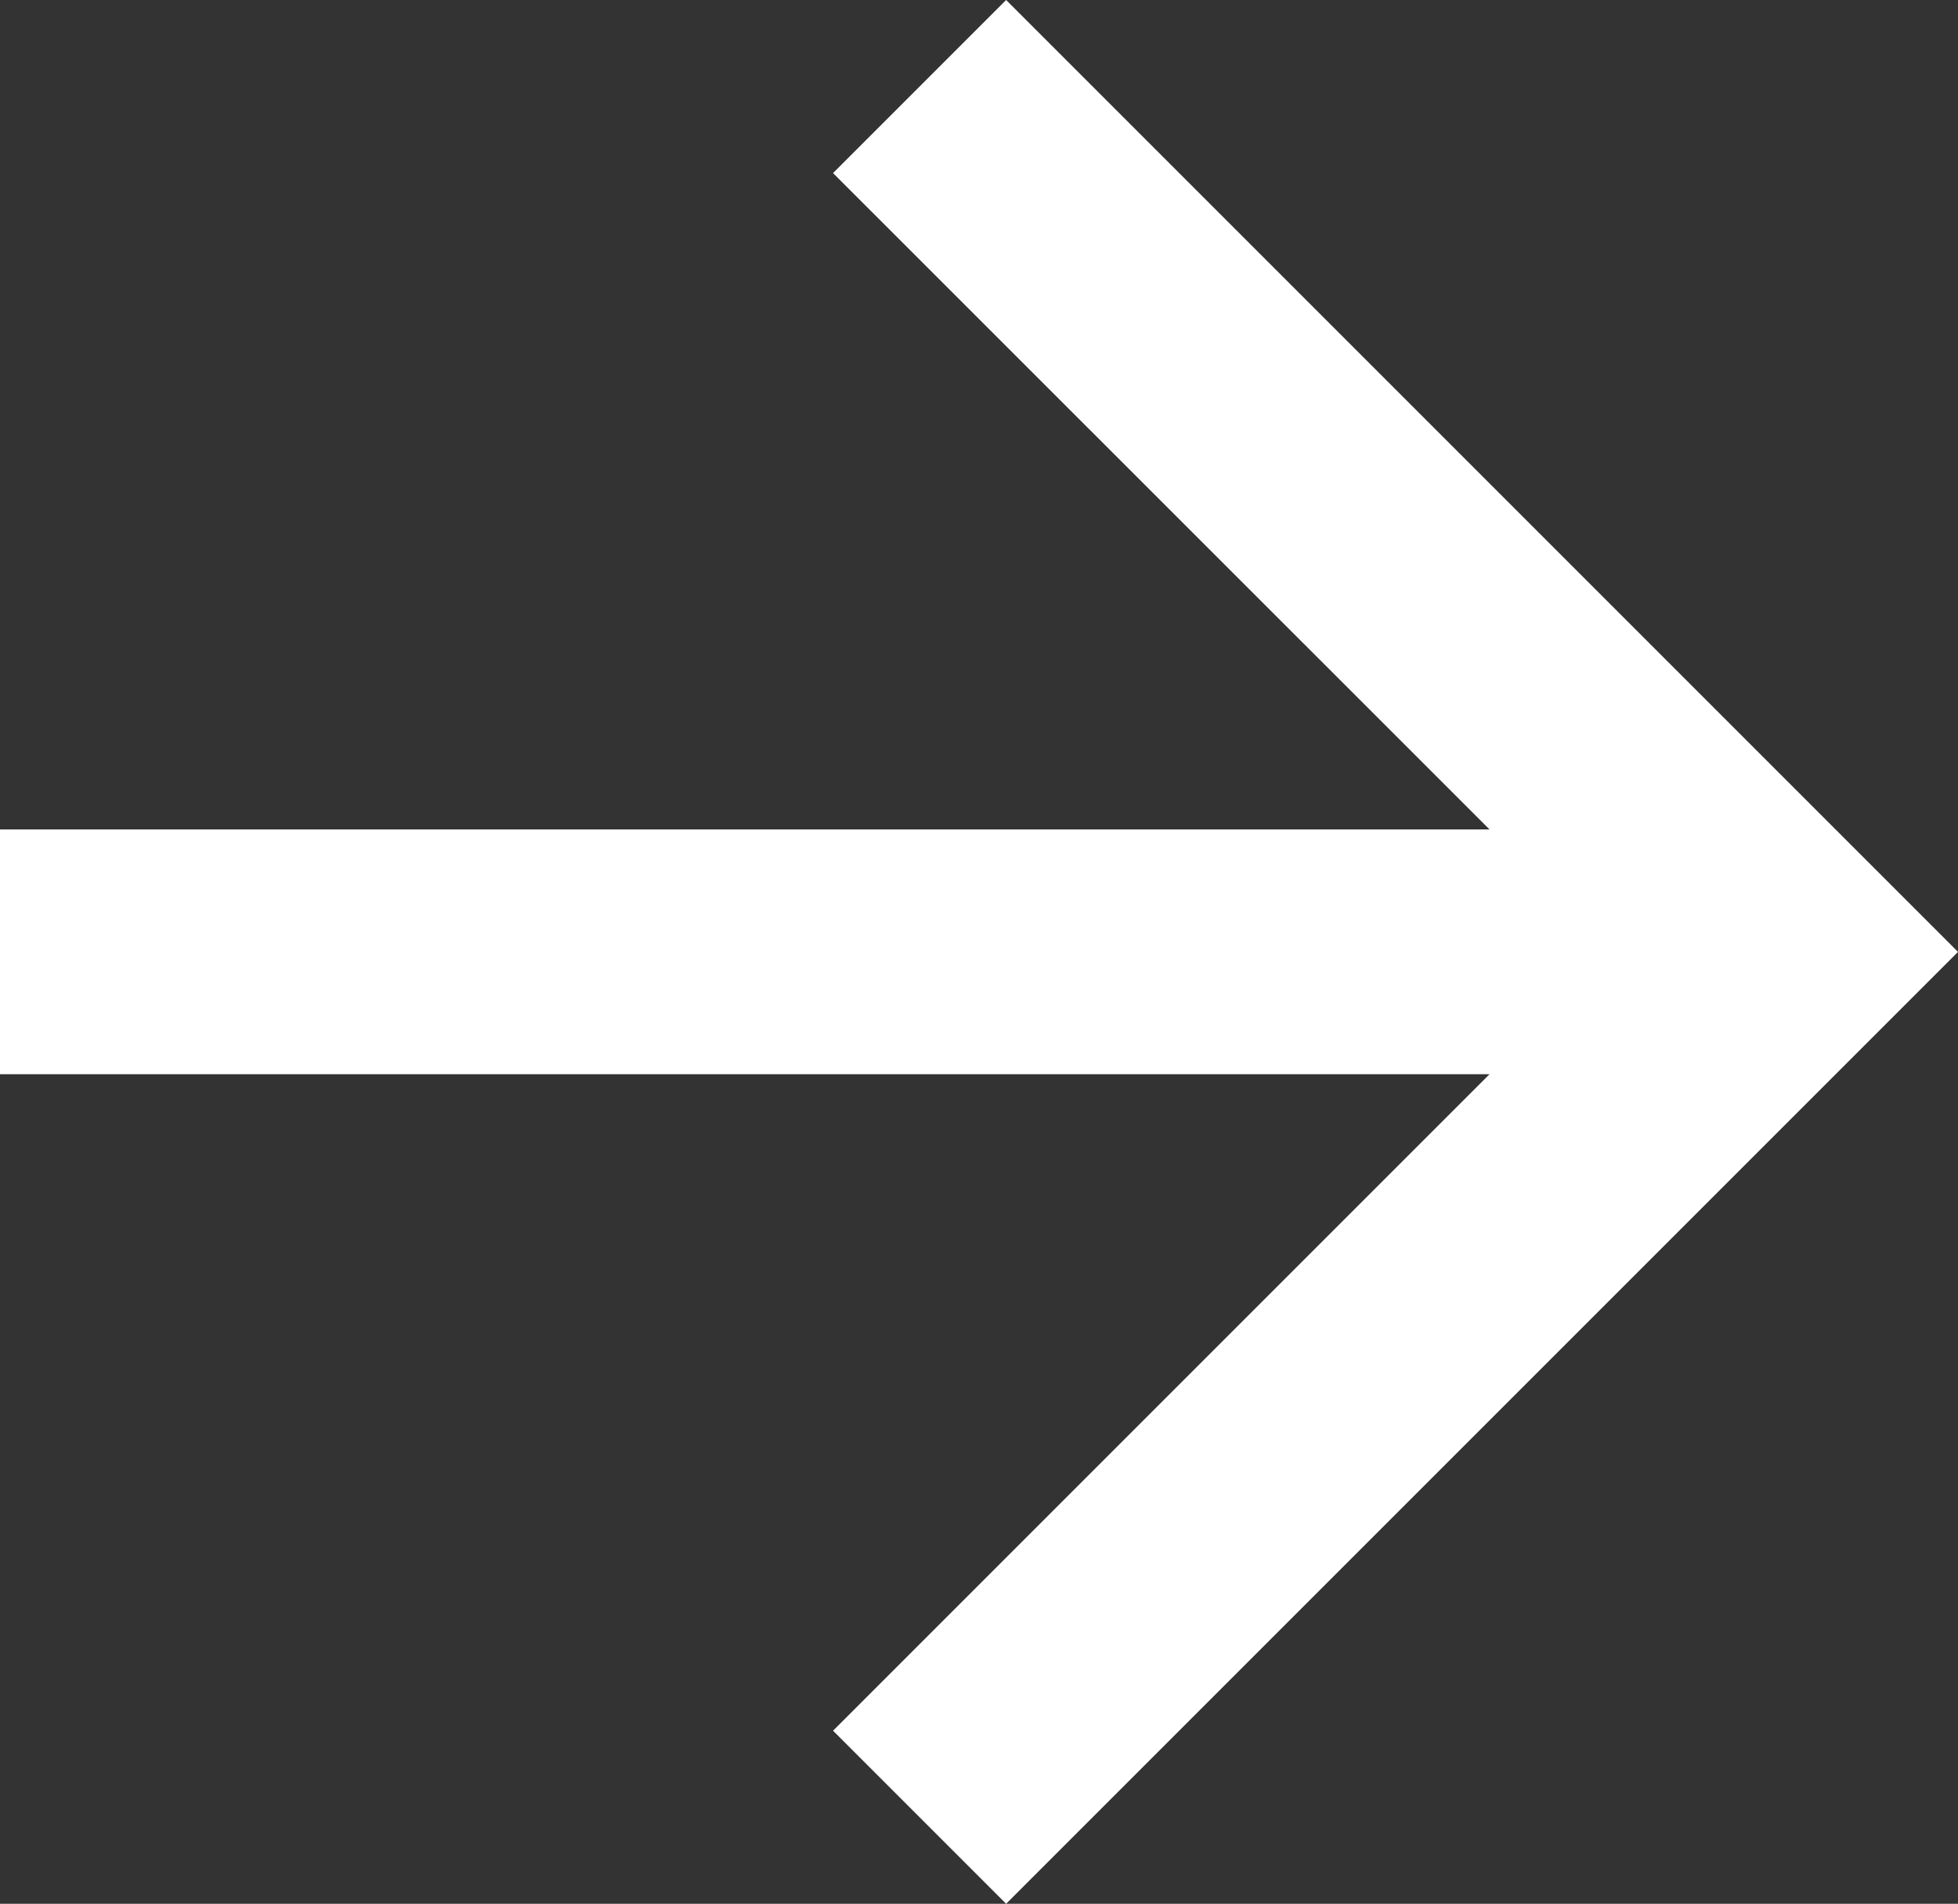 <svg xmlns="http://www.w3.org/2000/svg" width="12.342" height="12" viewBox="0 0 12.342 12">
  <rect x="0" y="0" width="12.342" height="12" fill="#333333" stroke="none"/>
  <path id="icon-arrow-right" d="M13.389,9.45,9.251,5.313l1.091-1.091,6,6-6,6L9.251,15.131l4.138-4.138H4V9.45Z" transform="translate(-4 -4.222)" fill="#fff"/>
</svg>
